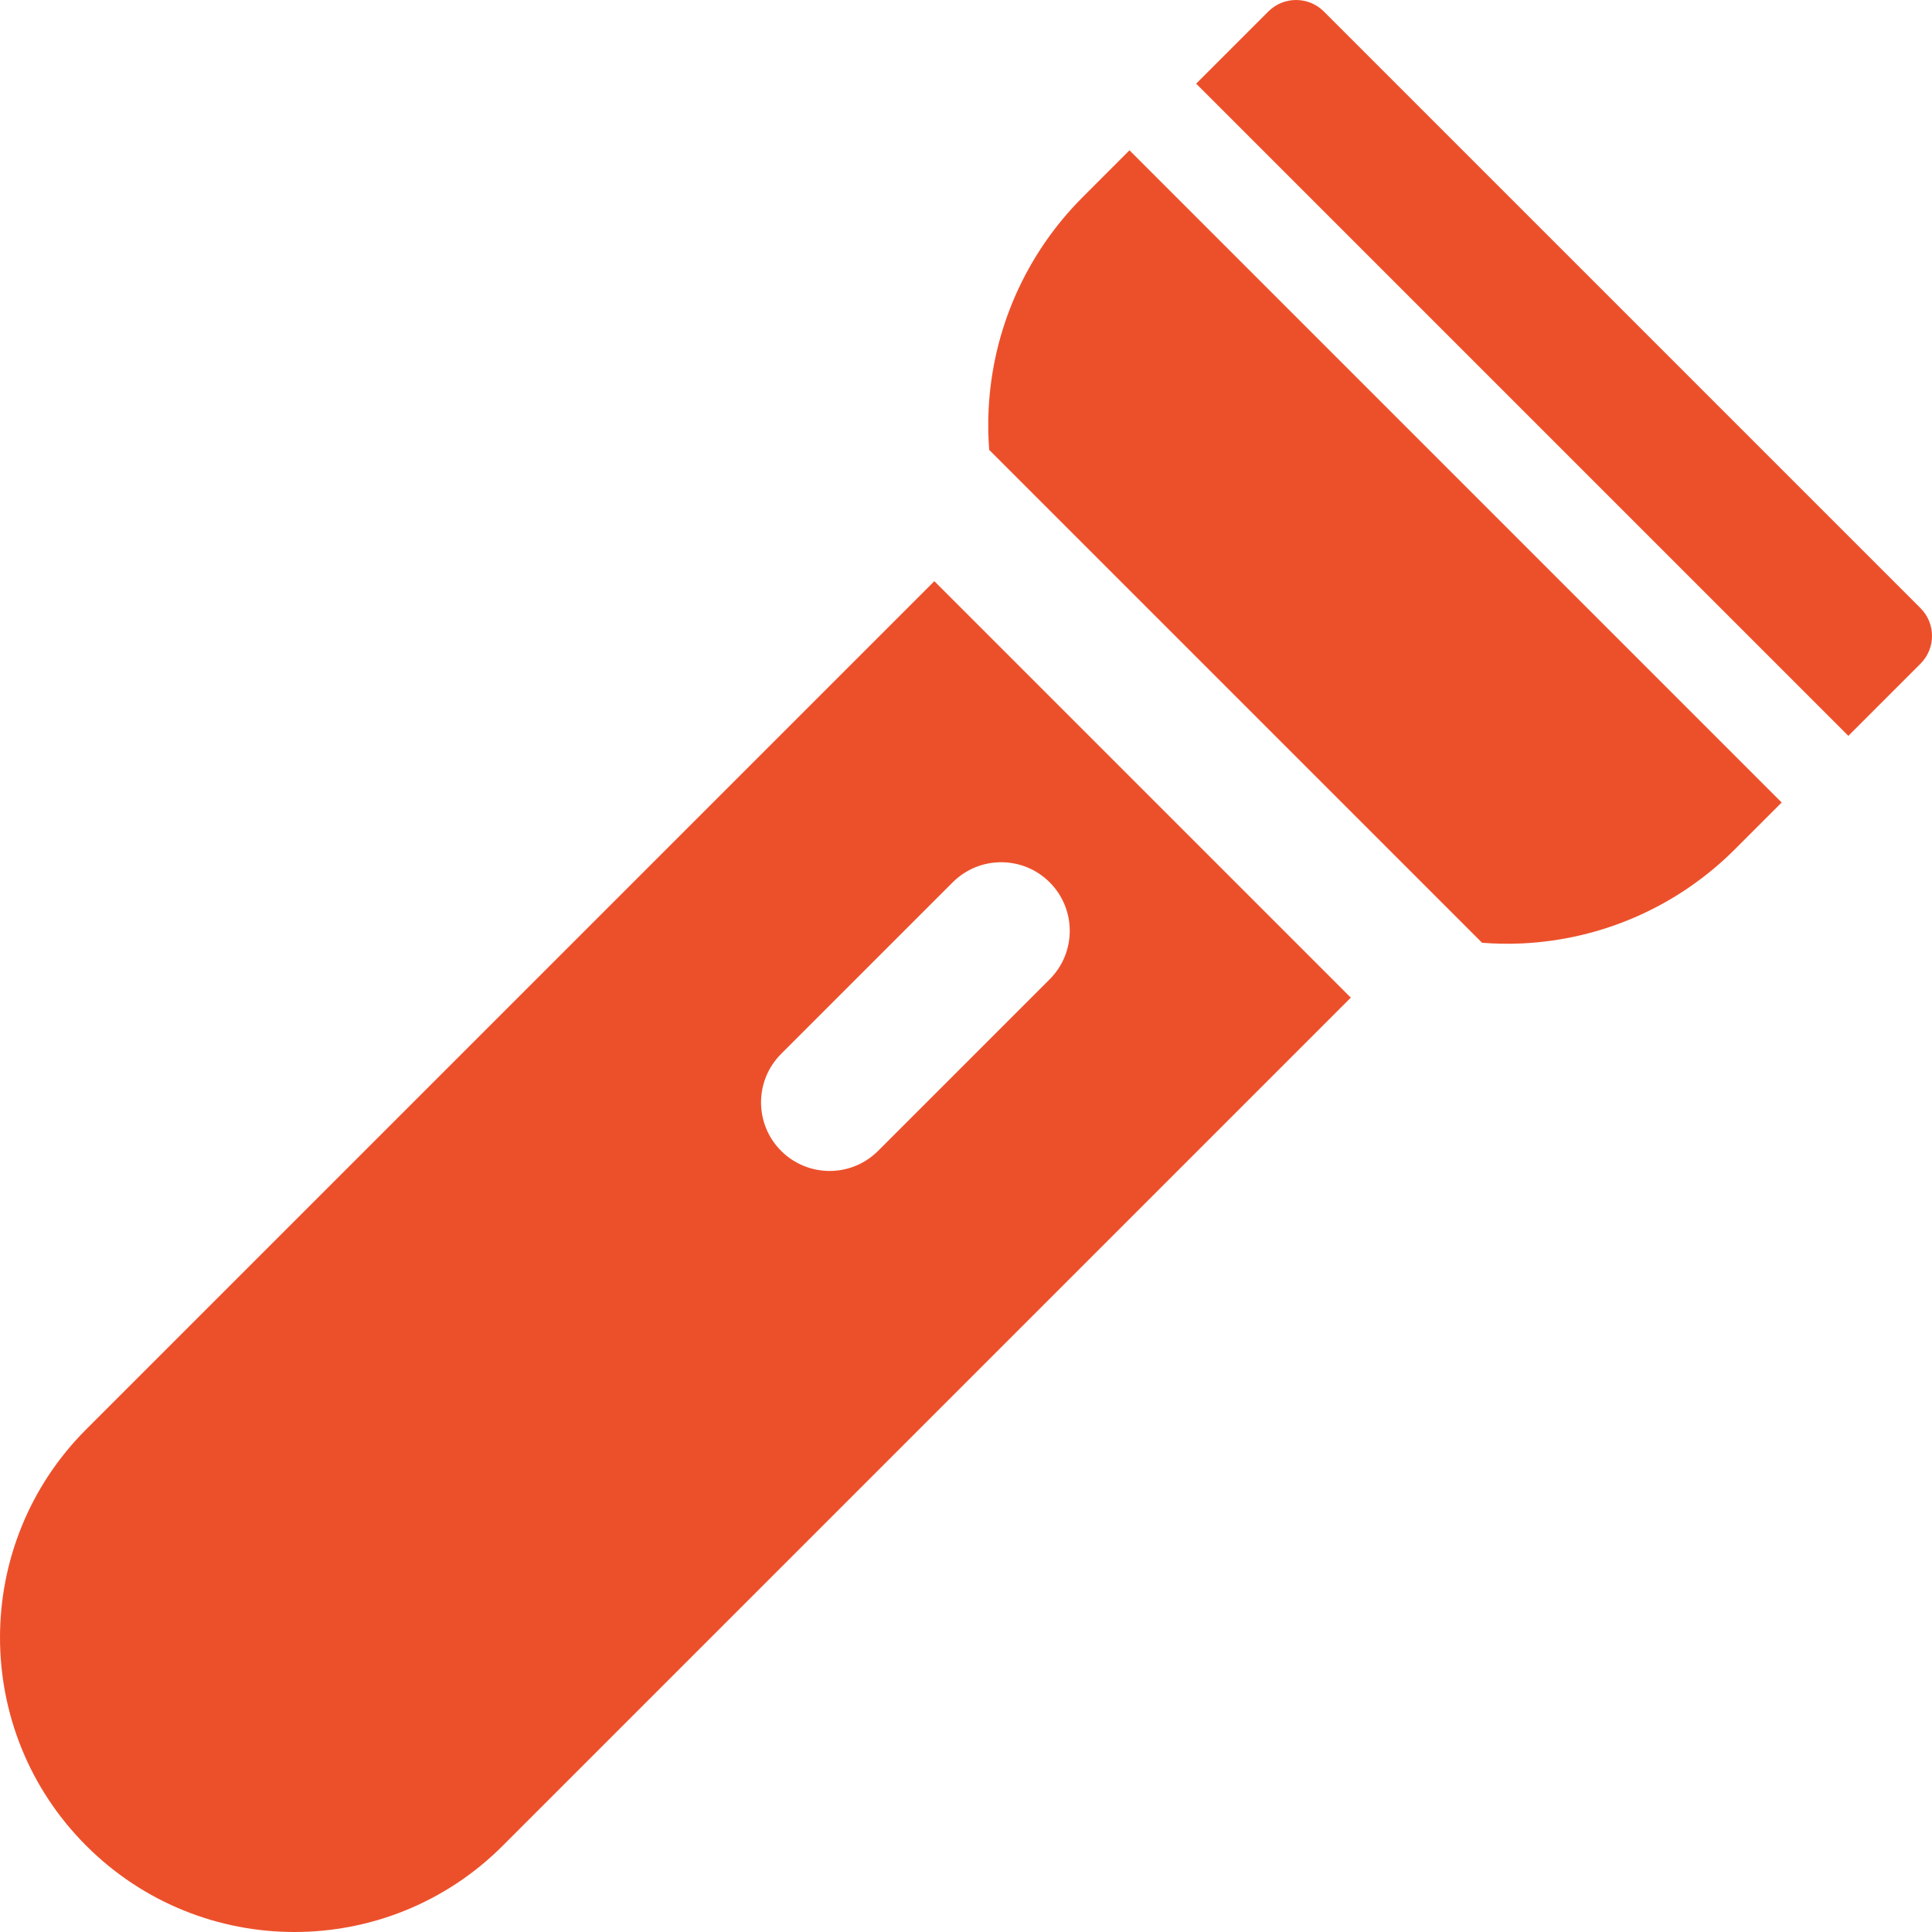<?xml version="1.0" encoding="iso-8859-1"?>
<!-- Generator: Adobe Illustrator 16.0.0, SVG Export Plug-In . SVG Version: 6.00 Build 0)  -->
<!DOCTYPE svg PUBLIC "-//W3C//DTD SVG 1.1//EN" "http://www.w3.org/Graphics/SVG/1.1/DTD/svg11.dtd">
<svg xmlns="http://www.w3.org/2000/svg" xmlns:xlink="http://www.w3.org/1999/xlink" version="1.1" id="Capa_1" x="0px" y="0px" width="512px" height="512px" viewBox="0 0 366.271 366.271" style="enable-background:new 0 0 366.271 366.271;" xml:space="preserve">
<g>
	<g>
		<path d="M205.276,37.352c-10.807,10.806-17.148,25.159-17.859,40.415c-0.118,2.521-0.076,5.03,0.114,7.518l93.448,93.448    c2.49,0.189,5.001,0.241,7.525,0.123c15.255-0.711,29.607-7.055,40.414-17.86l8.854-8.854L214.131,28.496L205.276,37.352z" fill="#ec502b"/>
		<path d="M364.091,115.292L250.979,2.182c-2.908-2.909-7.624-2.909-10.531-0.001L226.769,15.86l123.644,123.644l13.68-13.68    C366.999,122.915,366.999,118.2,364.091,115.292z" fill="#ec502b"/>
		<path d="M16.352,270.963c-21.803,21.803-21.802,57.154,0.001,78.957c21.802,21.803,57.152,21.802,78.955-0.001L256.09,189.138    l-78.957-78.957L16.352,270.963z M198.998,167.272c5.076,5.077,5.077,13.309,0,18.385l-32.526,32.527    c-5.077,5.076-13.309,5.076-18.385,0c-5.077-5.077-5.077-13.309,0-18.385l32.526-32.527    C185.691,162.197,193.922,162.197,198.998,167.272z" fill="#ec502b"/>
	</g>
</g>
<g>
</g>
<g>
</g>
<g>
</g>
<g>
</g>
<g>
</g>
<g>
</g>
<g>
</g>
<g>
</g>
<g>
</g>
<g>
</g>
<g>
</g>
<g>
</g>
<g>
</g>
<g>
</g>
<g>
</g>
</svg>
